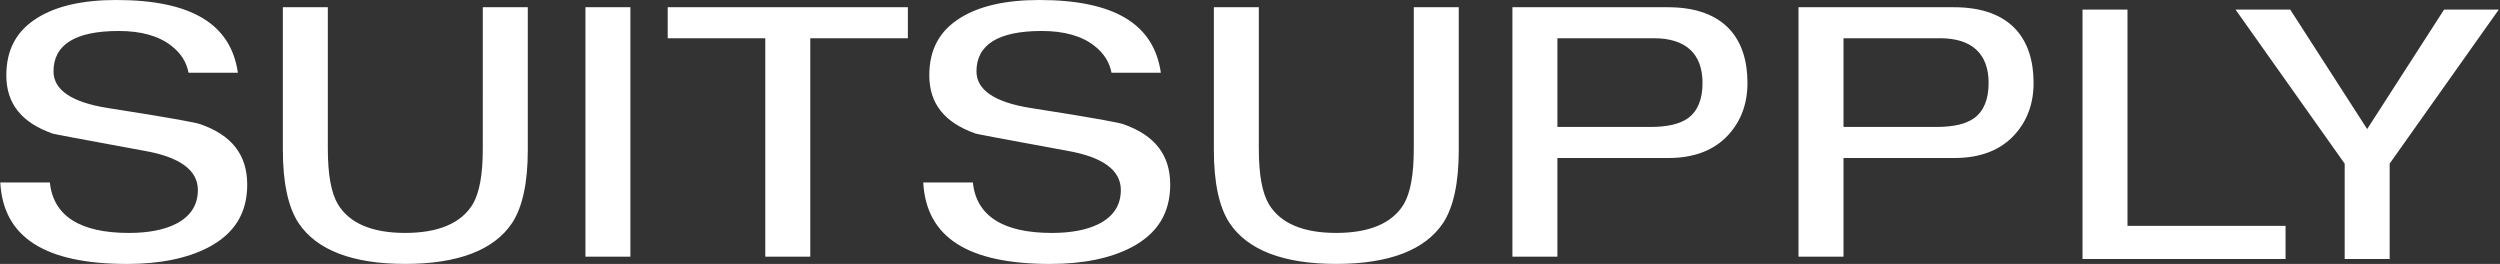 <svg width="341" height="36" viewBox="0 0 341 36" fill="none" xmlns="http://www.w3.org/2000/svg"><rect x="0" y="0" width="341" height="36" fill="#333333" stroke="none"/><g clip-path="url(#a)"><g clip-path="url(#b)"><path d="M27.307 16.933C26.738 16.738 24.085 16.195 14.707 14.734C9.789 13.959 7.298 12.274 7.298 9.735C7.298 6.079 10.291 4.226 16.198 4.226C19.215 4.226 21.604 4.887 23.303 6.193C24.632 7.193 25.443 8.445 25.715 9.92H32.445C31.491 3.246 26.053 0 15.851 0C11.326 0 7.715 0.812 5.122 2.422C2.256 4.19 0.863 6.761 0.863 10.279C0.863 14.128 2.93 16.726 7.18 18.221C7.419 18.292 9.804 18.76 19.695 20.57C24.534 21.416 26.99 23.216 26.99 25.915C26.99 27.988 25.964 29.553 23.944 30.562C22.334 31.363 20.197 31.772 17.588 31.772C10.91 31.772 7.284 29.456 6.797 24.89H0.041C0.441 32.365 6.108 36.001 17.343 36.001C21.816 36.001 25.539 35.242 28.41 33.749C31.983 31.878 33.72 29.074 33.72 25.177C33.719 21.129 31.623 18.433 27.307 16.933ZM65.852 20.271C65.852 23.824 65.4 26.31 64.468 27.881C62.879 30.463 59.782 31.771 55.259 31.771C50.766 31.771 47.685 30.463 46.105 27.889C45.169 26.314 44.716 23.827 44.716 20.272V0.986H38.582V20.469C38.582 24.903 39.3 28.246 40.711 30.405C43.182 34.115 48.078 35.996 55.26 35.996C62.477 35.996 67.389 34.115 69.861 30.402C71.272 28.246 71.991 24.906 71.991 20.469V0.986H65.854L65.852 20.271ZM79.854 0.986H85.986V35.006H79.854V0.986ZM91.075 5.216H104.385V35.006H110.522V5.216H123.833V0.986H91.075V5.216ZM153.2 16.933C152.629 16.738 149.976 16.195 140.6 14.734C135.681 13.959 133.191 12.274 133.191 9.735C133.191 6.079 136.185 4.226 142.093 4.226C145.108 4.226 147.499 4.887 149.2 6.193C150.525 7.193 151.334 8.445 151.61 9.92H158.34C157.382 3.246 151.945 0 141.745 0C137.22 0 133.609 0.812 131.015 2.422C128.148 4.19 126.756 6.761 126.756 10.279C126.756 14.125 128.823 16.726 133.074 18.221C133.315 18.292 135.703 18.761 145.591 20.57C150.428 21.416 152.883 23.216 152.883 25.915C152.883 27.988 151.861 29.551 149.843 30.562C148.227 31.363 146.087 31.772 143.484 31.772C136.807 31.772 133.18 29.456 132.693 24.89H125.934C126.334 32.365 132.003 36.001 143.238 36.001C147.709 36.001 151.433 35.242 154.306 33.749C157.877 31.876 159.615 29.072 159.615 25.177C159.613 21.129 157.515 18.433 153.2 16.933ZM192.84 20.271C192.84 23.826 192.387 26.313 191.459 27.881C189.873 30.463 186.778 31.771 182.249 31.771C177.753 31.771 174.673 30.463 173.094 27.889C172.156 26.31 171.703 23.824 171.703 20.272V0.986H165.571V20.469C165.571 24.906 166.287 28.246 167.7 30.405C170.17 34.115 175.063 35.996 182.249 35.996C189.464 35.996 194.377 34.115 196.852 30.4C198.259 28.246 198.975 24.903 198.975 20.469V0.986H192.841V20.272L192.84 20.271ZM227.492 0.986H206.294V35.006H212.429V21.55H227.59C231.116 21.55 233.877 20.472 235.789 18.35C237.493 16.471 238.354 14.105 238.354 11.316C238.354 8.293 237.574 5.878 236.034 4.125C234.19 2.045 231.315 0.986 227.492 0.986ZM230.266 16.103C229.144 16.919 227.441 17.318 225.059 17.318H212.43V5.216H225.603C229.934 5.216 232.224 7.328 232.224 11.316C232.224 13.539 231.565 15.149 230.266 16.103ZM266.518 0.986H245.317V35.006H251.453V21.55H266.615C270.141 21.55 272.903 20.472 274.815 18.35C276.518 16.471 277.381 14.105 277.381 11.316C277.381 8.298 276.6 5.88 275.061 4.125C273.216 2.045 270.343 0.986 266.518 0.986ZM269.291 16.102C268.167 16.918 266.466 17.317 264.082 17.317H251.453V5.216H264.63C268.959 5.216 271.247 7.328 271.247 11.316C271.247 13.539 270.59 15.146 269.291 16.102ZM290.19 30.806V1.309H284.056V35.33H311.75V30.806H290.85H290.19ZM333.374 1.309L323.435 16.744L322.88 17.605L322.327 16.744L312.387 1.309H304.928L319.691 22.148L319.814 22.317V35.33H325.949V22.317L326.068 22.148L340.833 1.309H333.374Z" fill="white" style="fill:white;fill-opacity:1;"/></g></g><defs><clipPath id="a"><rect width="341" height="36" fill="white" style="fill:white;fill-opacity:1;"/></clipPath><clipPath id="b"><rect width="340.875" height="36" fill="white" style="fill:white;fill-opacity:1;"/></clipPath></defs></svg>